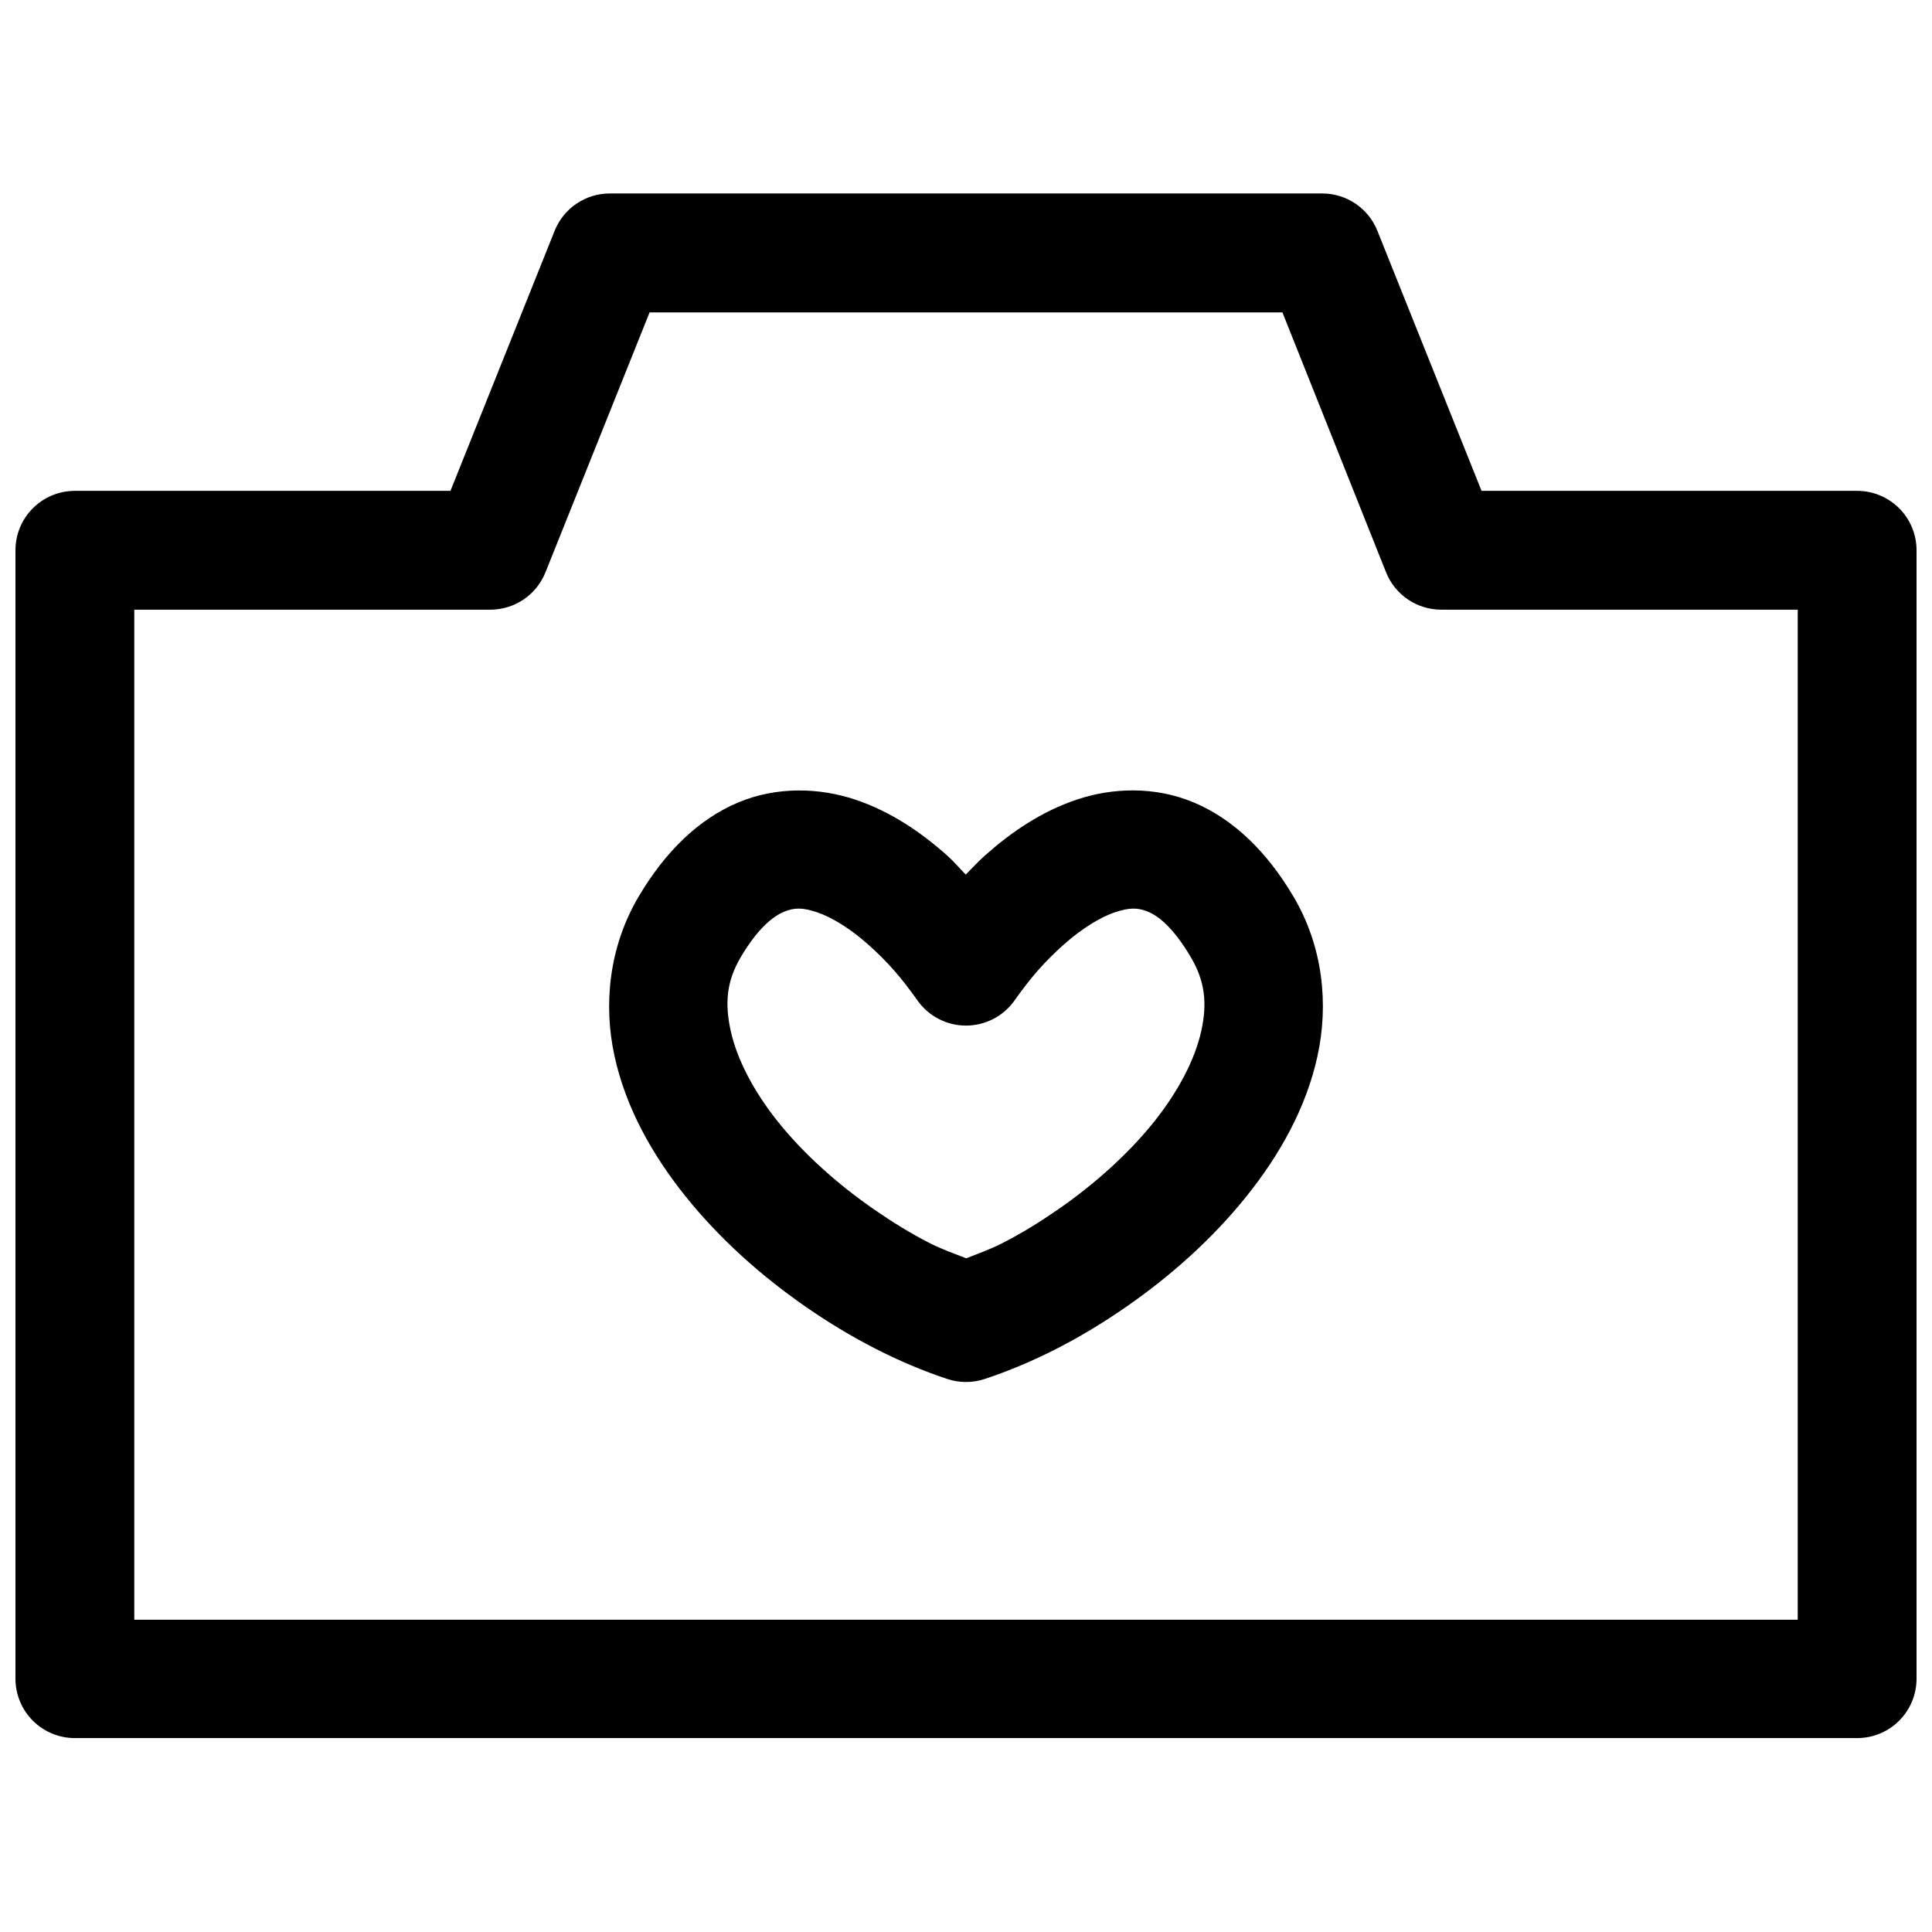<?xml version="1.0" encoding="UTF-8"?>
<!-- Uploaded to: SVG Repo, www.svgrepo.com, Generator: SVG Repo Mixer Tools -->
<svg width="800px" height="800px" version="1.1" viewBox="144 144 512 512" xmlns="http://www.w3.org/2000/svg">
 <defs>
  <clipPath id="a">
   <path d="m148.09 195h503.81v410h-503.81z"/>
  </clipPath>
 </defs>
 <g clip-path="url(#a)">
  <path d="m305.57 195.27c-3.168 0.004-6.254 0.965-8.867 2.754-2.609 1.785-4.621 4.32-5.769 7.269l-27.555 68.789h-99.598c-4.156 0.016-8.137 1.672-11.074 4.609s-4.594 6.918-4.609 11.07v299.17c0.016 4.156 1.672 8.137 4.609 11.074s6.918 4.594 11.074 4.609h472.32c4.176 0.016 8.188-1.625 11.152-4.566 2.965-2.941 4.637-6.941 4.652-11.117v-299.17c-0.016-4.176-1.688-8.172-4.652-11.113-2.965-2.941-6.977-4.586-11.152-4.566h-99.477l-27.551-68.789c-1.152-2.949-3.16-5.484-5.773-7.269-2.609-1.789-5.699-2.75-8.863-2.754zm10.578 31.52h167.71l27.426 68.785c1.156 2.945 3.168 5.473 5.781 7.254 2.609 1.781 5.695 2.738 8.859 2.742h94.492v267.68h-440.83v-267.68h94.496c3.141-0.031 6.199-0.996 8.785-2.777 2.586-1.781 4.582-4.293 5.727-7.219zm39.328 126.69c-5.309 0.047-10.738 1.02-15.961 3.231-10.438 4.422-19.254 13.027-26.258 24.875-7.879 13.332-9.398 28.609-6.398 42.312 3.004 13.707 9.992 26.168 18.941 37.301 8.953 11.129 19.945 20.953 31.828 29.18 5.941 4.117 12.117 7.84 18.387 11.043 6.273 3.203 12.641 5.91 19.035 8.023 3.215 1.066 6.688 1.066 9.902 0 6.394-2.113 12.793-4.82 19.066-8.023 6.273-3.203 12.414-6.926 18.355-11.043 11.883-8.227 22.879-18.051 31.828-29.18s15.941-23.594 18.941-37.301c3-13.703 1.516-28.98-6.367-42.312-7-11.848-15.848-20.453-26.289-24.875s-21.758-3.961-31.148-0.801c-9.395 3.16-17.293 8.57-24.262 14.762-1.816 1.609-3.457 3.391-5.137 5.102-1.672-1.699-3.176-3.5-4.981-5.102-6.973-6.191-14.902-11.602-24.293-14.762-4.695-1.578-9.883-2.473-15.191-2.43zm0.246 31.305c1.387 0.012 2.918 0.344 4.828 0.984 3.816 1.285 8.719 4.269 13.469 8.488 2.375 2.106 4.766 4.453 6.981 6.981 2.215 2.523 4.273 5.25 6.148 7.902 2.949 4.172 7.742 6.652 12.855 6.652 5.109 0 9.902-2.481 12.852-6.652 1.875-2.652 3.938-5.379 6.152-7.902 2.215-2.527 4.606-4.875 6.977-6.981 4.75-4.219 9.652-7.203 13.469-8.488 3.82-1.285 6.121-1.285 8.859-0.125 2.738 1.16 6.633 4.176 11.254 11.992 3.746 6.34 4.41 12.168 2.797 19.527-1.613 7.363-5.961 15.949-12.668 24.293-6.711 8.344-15.59 16.336-25.215 23-4.812 3.332-9.793 6.414-14.762 8.949-3.273 1.672-6.469 2.805-9.656 4.059-3.219-1.262-6.438-2.367-9.746-4.059-4.969-2.535-9.949-5.617-14.762-8.949-9.625-6.664-18.535-14.656-25.246-23-6.707-8.344-11.055-16.93-12.668-24.293-1.613-7.359-1.07-13.188 2.676-19.527 4.621-7.816 8.668-10.832 11.41-11.992 1.367-0.578 2.606-0.871 3.996-0.859z" fill-rule="evenodd"/>
 </g>
</svg>